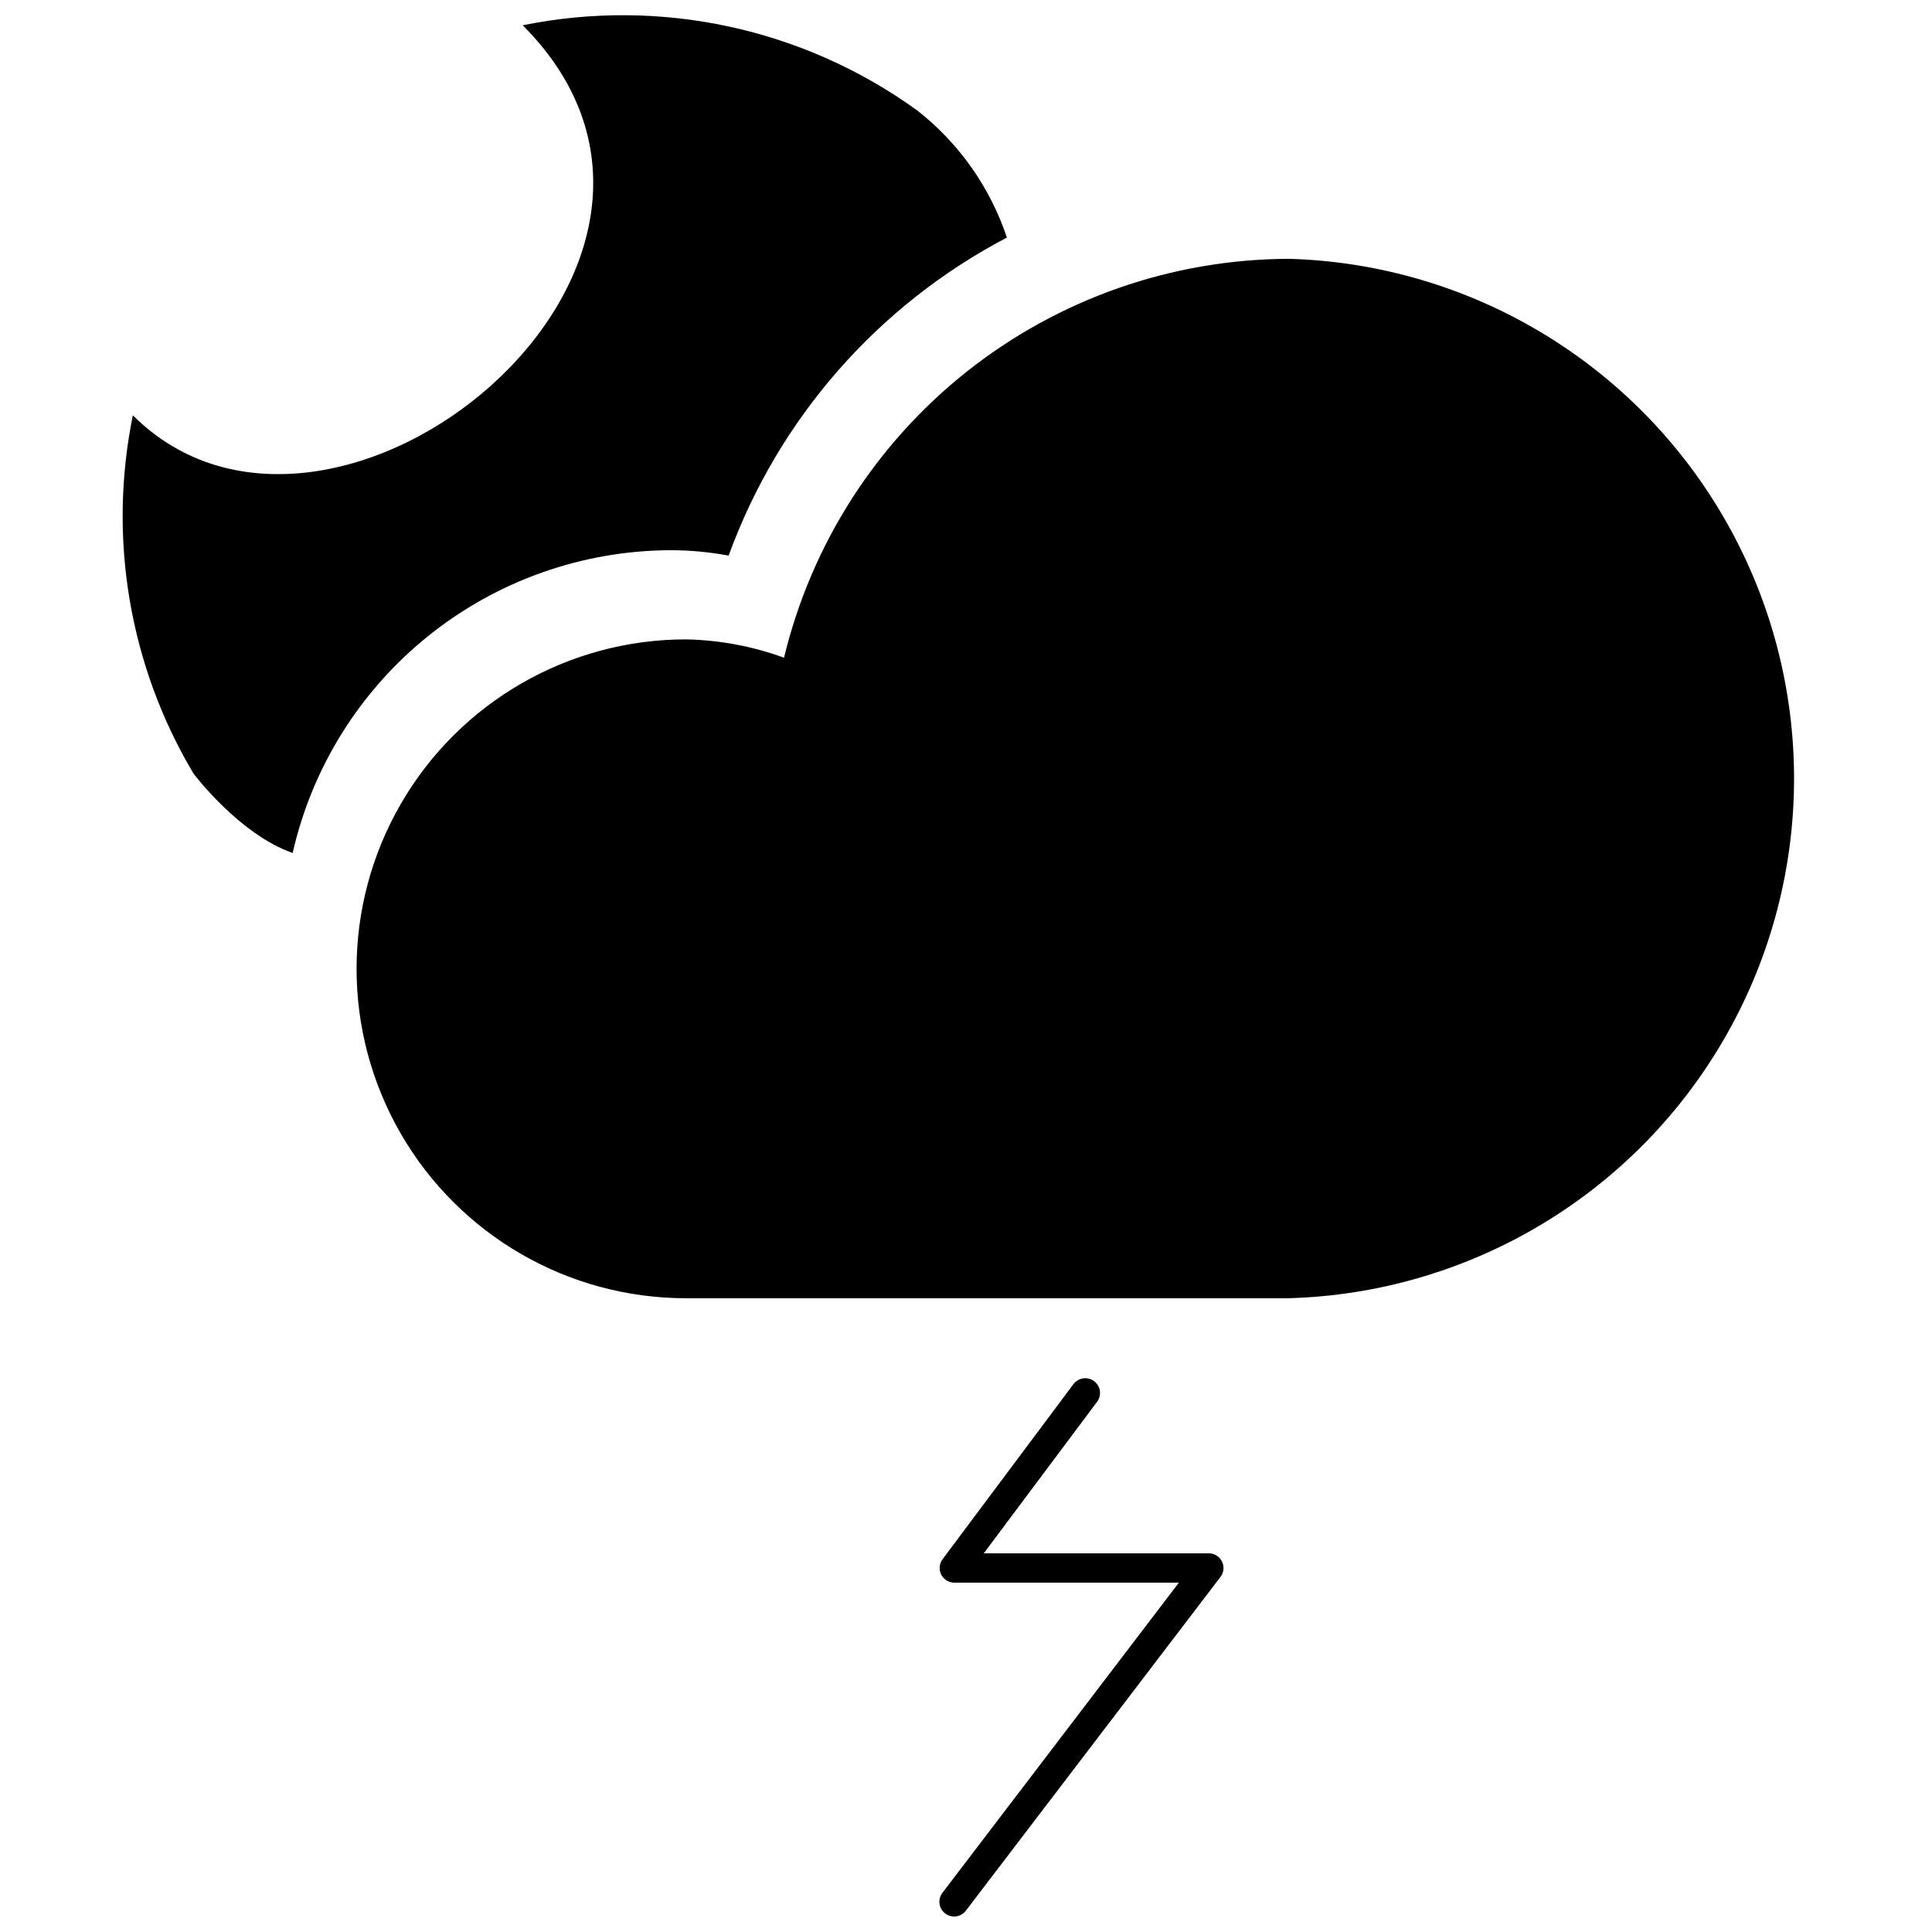 <?xml version="1.0" encoding="UTF-8"?>
<!-- The Best Svg Icon site in the world: iconSvg.co, Visit us! https://iconsvg.co -->
<svg width="800px" height="800px" version="1.1" viewBox="144 144 512 512" xmlns="http://www.w3.org/2000/svg">
 <defs>
  <clipPath id="b">
   <path d="m176 148.09h235v222.91h-235z"/>
  </clipPath>
  <clipPath id="a">
   <path d="m392 509h77v142.9h-77z"/>
  </clipPath>
 </defs>
 <g clip-path="url(#b)">
  <path d="m321.75 289.81c5.148 0.008 10.281 0.488 15.344 1.43 13.223-36.301 39.523-66.355 73.746-84.281-4.449-13.324-12.719-25.047-23.781-33.703-30.164-21.789-68.07-29.965-104.54-22.555 63.418 63.469-50.633 156.04-103.31 103.36-6.656 32.535-0.93 66.383 16.059 94.922 0 0 12.02 16.059 26.289 21.07 5.16-22.738 17.875-43.051 36.074-57.625 18.195-14.574 40.797-22.551 64.113-22.617z"/>
 </g>
 <path d="m485.41 212.59c-30.887 0.133-60.84 10.621-85.066 29.785-24.227 19.164-41.328 45.898-48.57 75.926-8.332-3.043-17.109-4.684-25.98-4.859-31.188 0-60.008 16.641-75.605 43.652-15.594 27.012-15.594 60.289 0 87.301 15.598 27.012 44.418 43.652 75.605 43.652h159.62c48.312-1.32 92.402-27.852 116.19-69.926 23.785-42.074 23.785-93.535 0-135.61-23.785-42.074-67.875-68.609-116.19-69.926z"/>
 <g clip-path="url(#a)">
  <path d="m464.29 555.65h-59.582l30.02-40.148c1.301-1.723 0.957-4.172-0.766-5.473-1.723-1.297-4.172-0.953-5.473 0.77l-34.676 46.387c-0.895 1.18-1.043 2.766-0.383 4.09 0.664 1.324 2.023 2.16 3.504 2.148h59.48l-62.652 82.188c-0.633 0.82-0.914 1.855-0.781 2.883 0.137 1.031 0.676 1.961 1.5 2.59 0.816 0.633 1.855 0.914 2.883 0.781 1.027-0.137 1.961-0.676 2.59-1.5l67.457-88.426c0.926-1.176 1.094-2.785 0.426-4.129-0.664-1.344-2.047-2.188-3.547-2.16z"/>
 </g>
</svg>